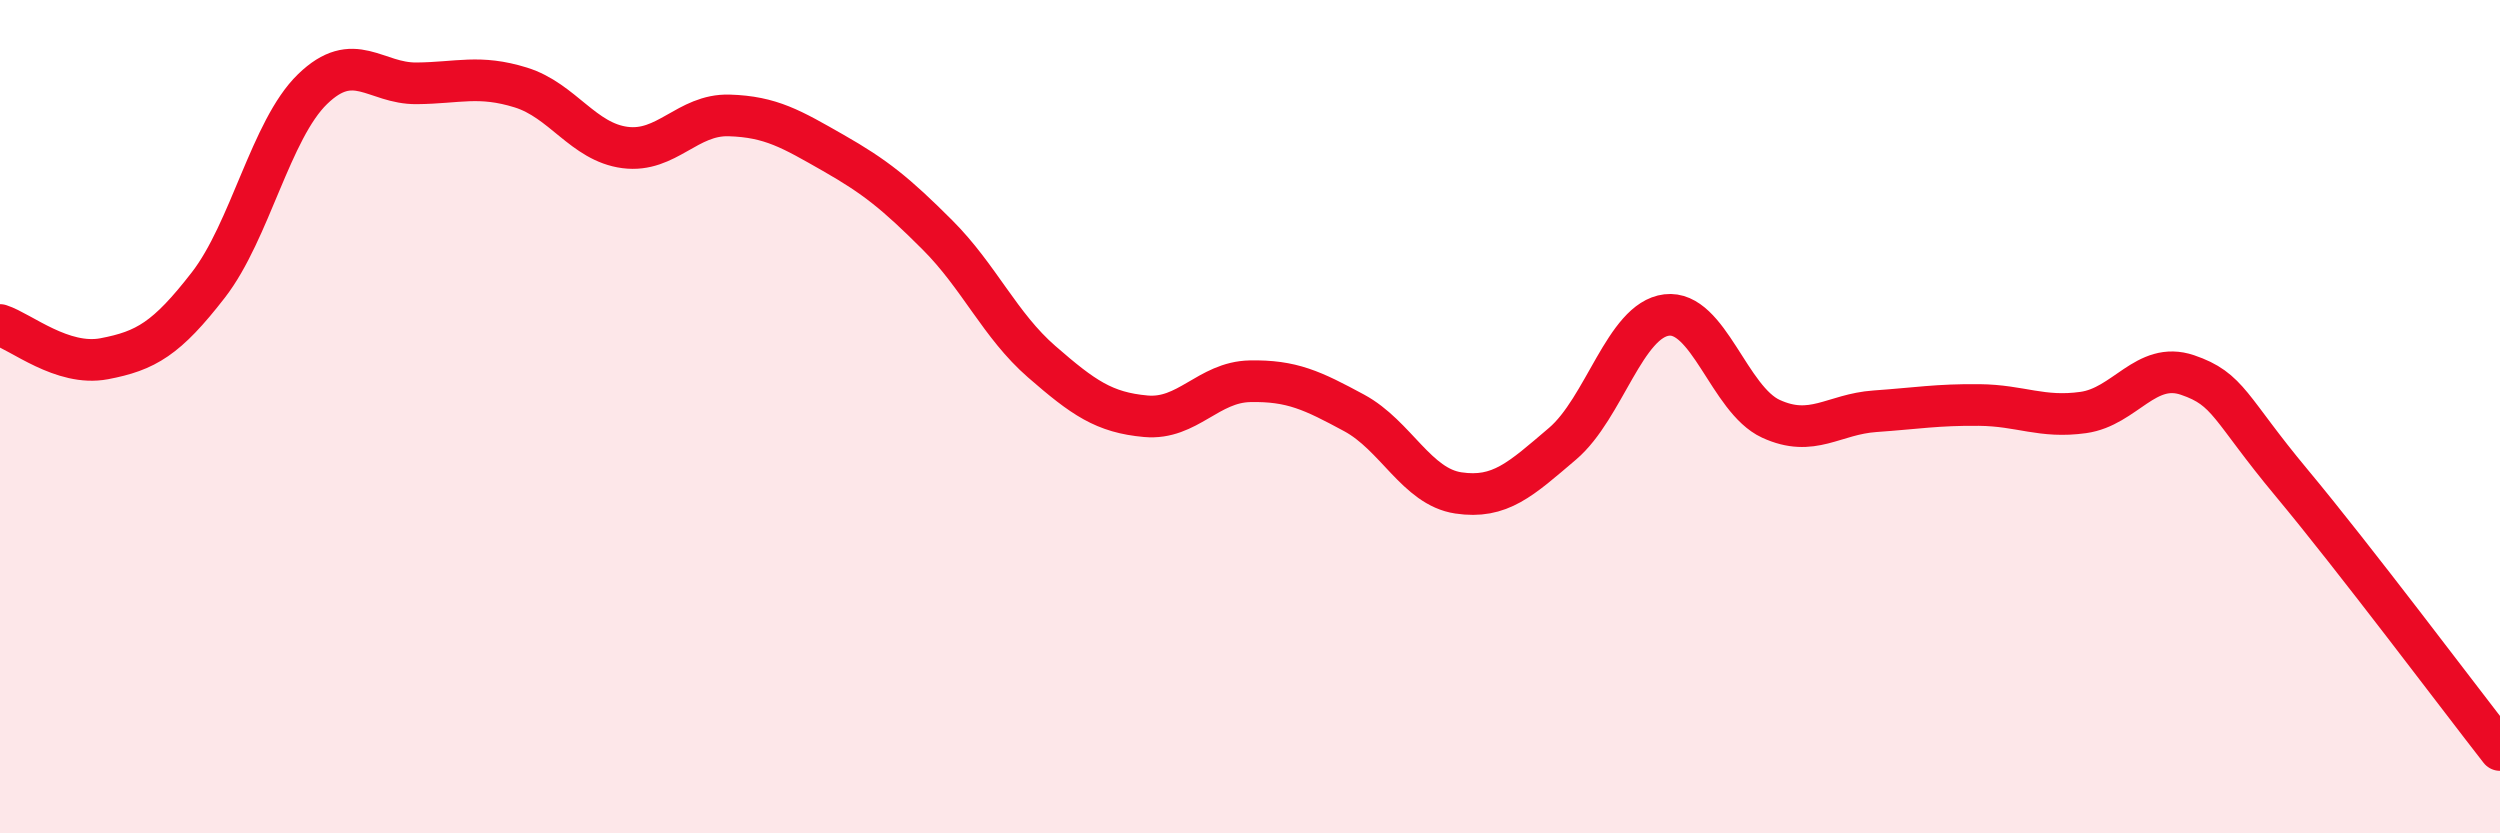 
    <svg width="60" height="20" viewBox="0 0 60 20" xmlns="http://www.w3.org/2000/svg">
      <path
        d="M 0,7.8 C 0.5,7.96 1.5,8.8 2.5,8.61 C 3.5,8.42 4,8.13 5,6.84 C 6,5.55 6.5,3.11 7.5,2.14 C 8.5,1.17 9,2.01 10,2 C 11,1.99 11.5,1.79 12.5,2.1 C 13.5,2.41 14,3.41 15,3.54 C 16,3.67 16.5,2.74 17.5,2.77 C 18.5,2.8 19,3.1 20,3.67 C 21,4.24 21.5,4.64 22.5,5.64 C 23.5,6.64 24,7.81 25,8.68 C 26,9.55 26.5,9.9 27.5,9.99 C 28.5,10.08 29,9.17 30,9.15 C 31,9.13 31.5,9.37 32.5,9.91 C 33.5,10.45 34,11.68 35,11.83 C 36,11.98 36.5,11.5 37.5,10.65 C 38.5,9.8 39,7.68 40,7.56 C 41,7.44 41.5,9.59 42.5,10.05 C 43.5,10.51 44,9.94 45,9.87 C 46,9.8 46.5,9.71 47.5,9.72 C 48.5,9.73 49,10.04 50,9.9 C 51,9.76 51.5,8.66 52.5,9 C 53.5,9.34 53.5,9.79 55,11.59 C 56.5,13.39 59,16.72 60,18L60 20L0 20Z"
        fill="#EB0A25"
        opacity="0.1"
        stroke-linecap="round"
        stroke-linejoin="round"
      />
      <path
        d="M 0,7.8 C 0.5,7.96 1.5,8.8 2.5,8.61 C 3.5,8.42 4,8.13 5,6.84 C 6,5.55 6.5,3.11 7.5,2.14 C 8.5,1.17 9,2.01 10,2 C 11,1.99 11.5,1.79 12.5,2.1 C 13.5,2.41 14,3.41 15,3.54 C 16,3.67 16.5,2.74 17.5,2.77 C 18.5,2.8 19,3.1 20,3.67 C 21,4.24 21.5,4.64 22.5,5.64 C 23.5,6.64 24,7.81 25,8.68 C 26,9.55 26.5,9.9 27.5,9.99 C 28.5,10.08 29,9.17 30,9.15 C 31,9.13 31.5,9.37 32.5,9.91 C 33.5,10.45 34,11.68 35,11.83 C 36,11.98 36.5,11.5 37.5,10.65 C 38.5,9.8 39,7.68 40,7.56 C 41,7.44 41.5,9.59 42.5,10.05 C 43.5,10.51 44,9.94 45,9.87 C 46,9.8 46.5,9.71 47.5,9.72 C 48.5,9.73 49,10.04 50,9.9 C 51,9.76 51.5,8.66 52.5,9 C 53.5,9.34 53.5,9.79 55,11.59 C 56.5,13.39 59,16.72 60,18"
        stroke="#EB0A25"
        stroke-width="1"
        fill="none"
        stroke-linecap="round"
        stroke-linejoin="round"
      />
    </svg>
  